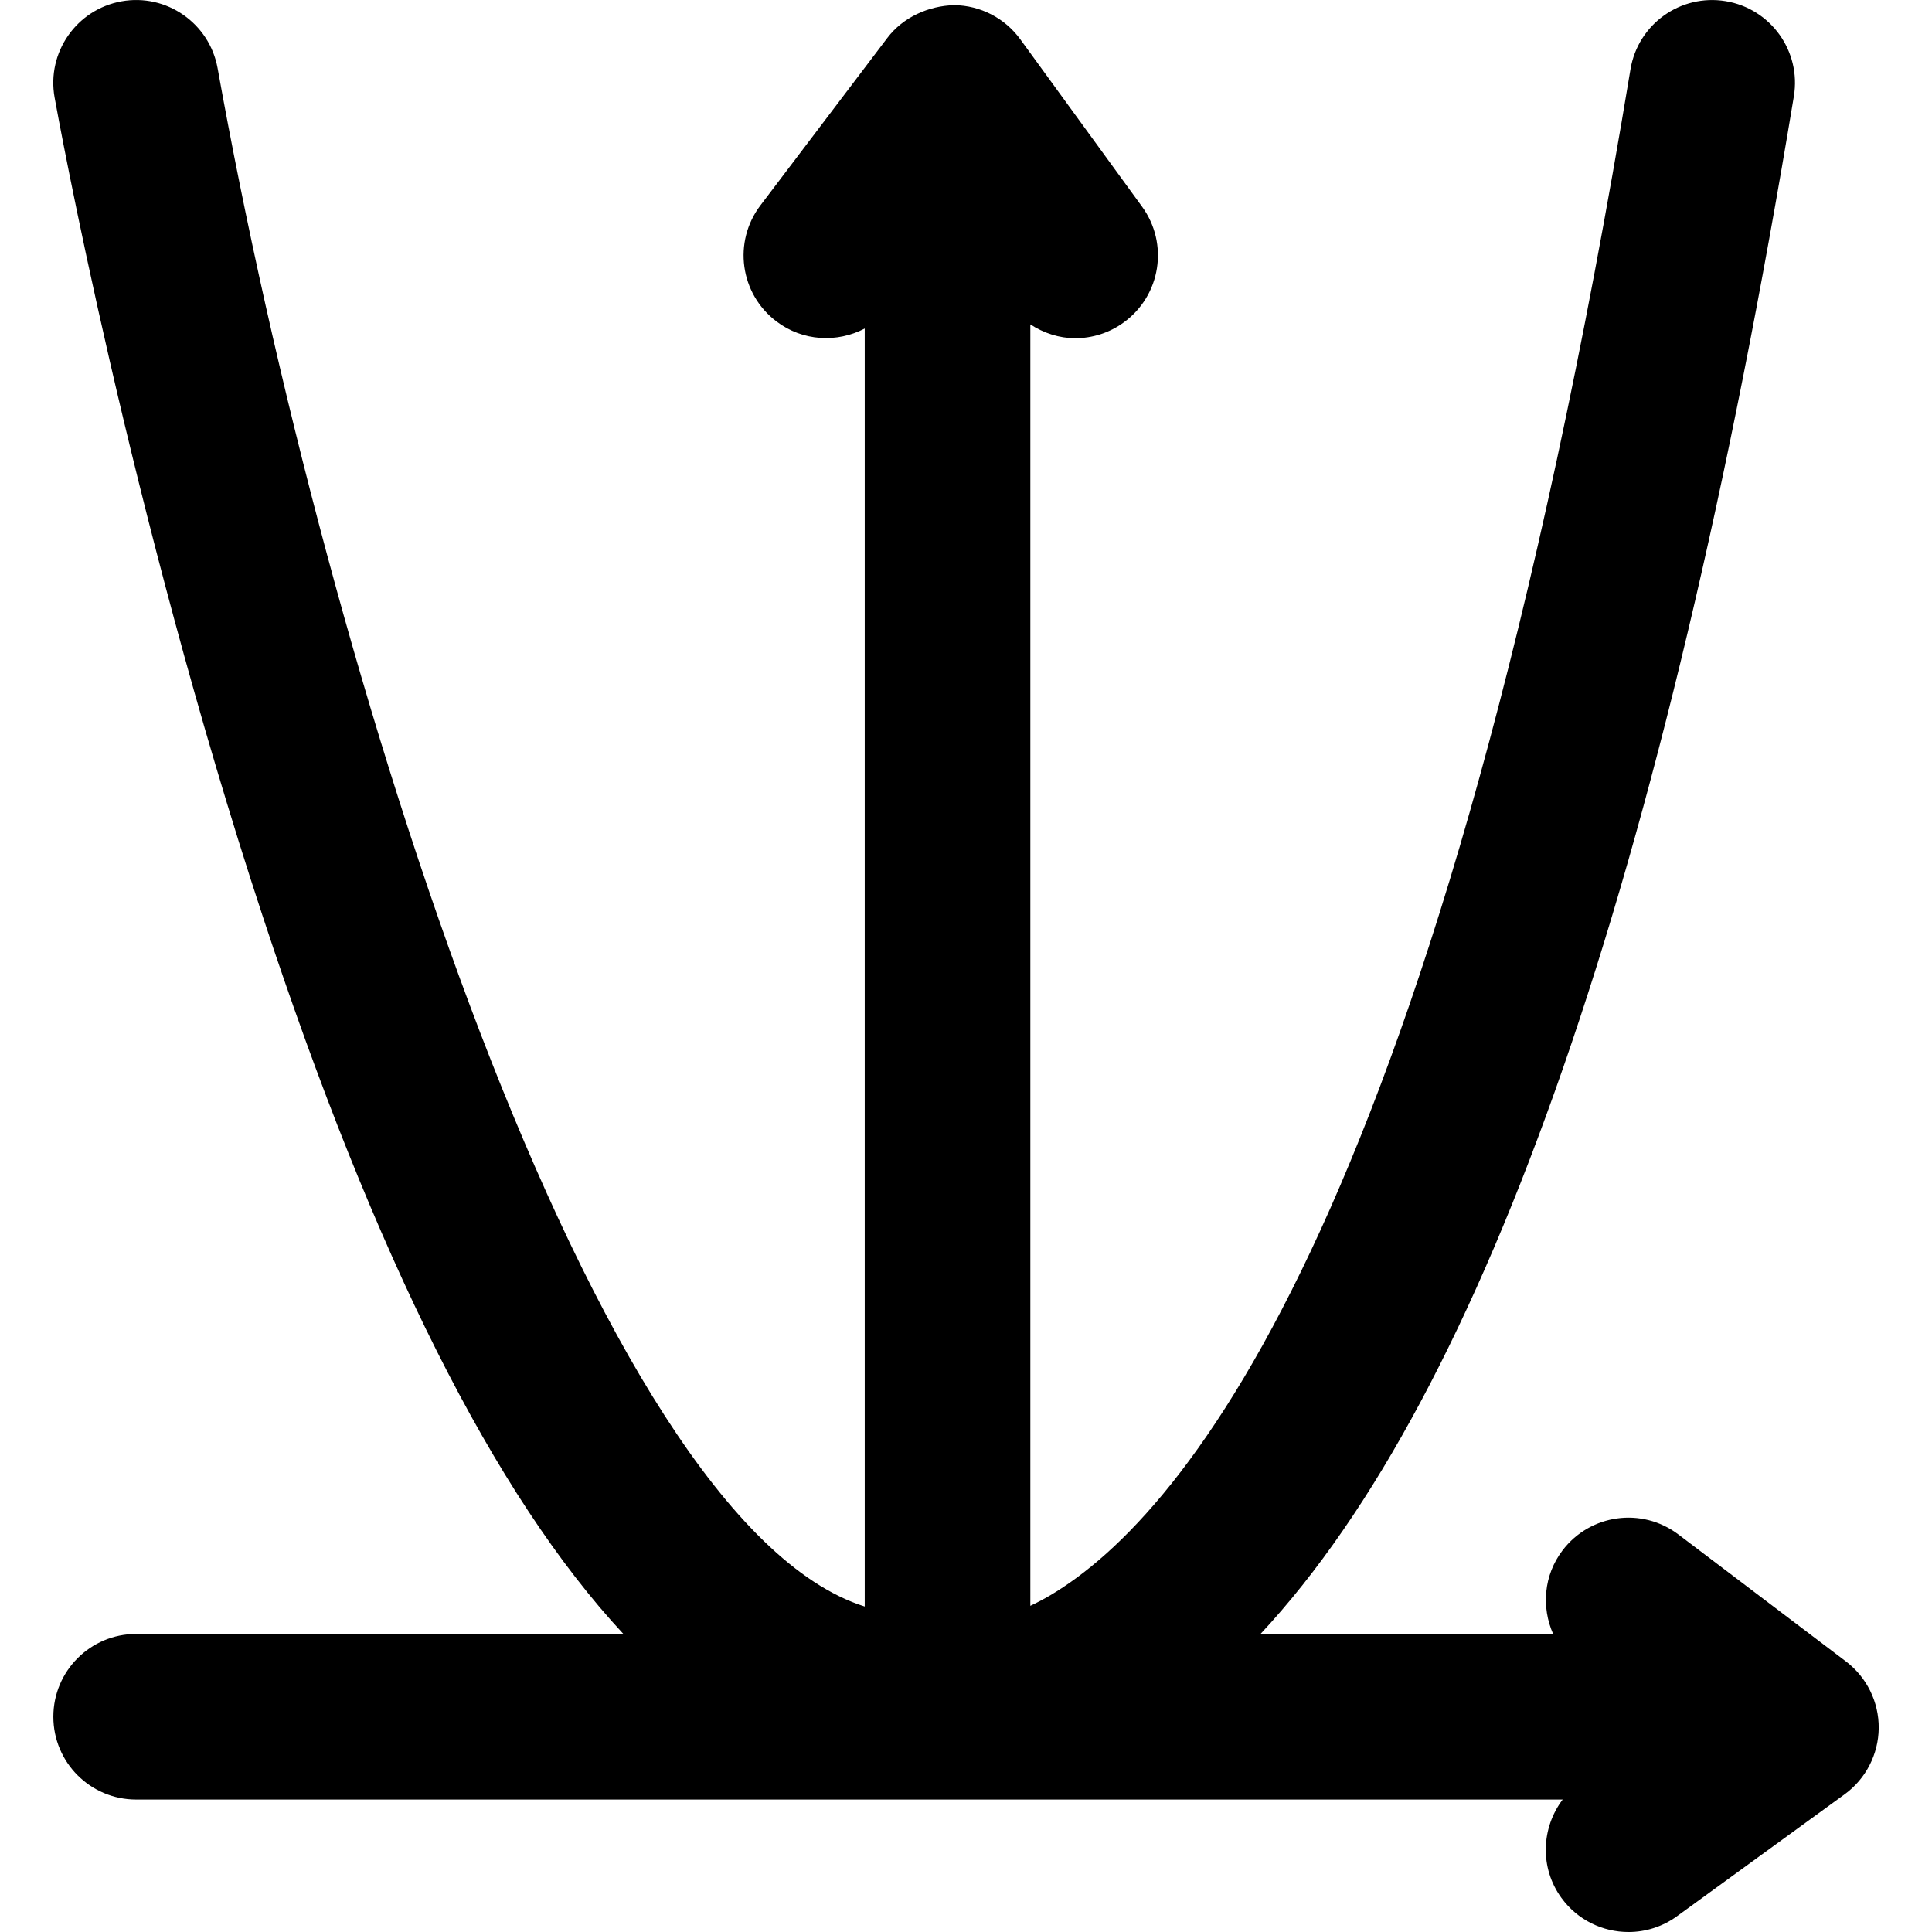 <?xml version="1.0" encoding="iso-8859-1"?>
<!-- Uploaded to: SVG Repo, www.svgrepo.com, Generator: SVG Repo Mixer Tools -->
<!DOCTYPE svg PUBLIC "-//W3C//DTD SVG 1.1//EN" "http://www.w3.org/Graphics/SVG/1.1/DTD/svg11.dtd">
<svg fill="#000000" version="1.1" id="Capa_1" xmlns="http://www.w3.org/2000/svg" xmlns:xlink="http://www.w3.org/1999/xlink" 
	 width="800px" height="800px" viewBox="0 0 142.109 142.109"
	 xml:space="preserve">
<g>
	<g>
		<path d="M135.778,122.206l-12.319-9.335c-2.683-2.036-6.5-1.508-8.531,1.175c-1.387,1.829-1.555,4.178-0.688,6.139H92.718
			c16.568-17.76,29.738-55.663,39.23-113.099c0.551-3.315-1.695-6.451-5.016-7.001c-3.328-0.548-6.453,1.698-7.002,5.016
			C106.066,88.996,87.238,111.435,77.25,117.344c-0.513,0.302-0.994,0.551-1.463,0.772V23.862c0.993,0.646,2.133,1.016,3.299,1.016
			c1.241,0,2.498-0.377,3.578-1.167c2.723-1.978,3.32-5.788,1.344-8.507L75.046,2.887c-1.136-1.559-2.938-2.49-4.866-2.509
			c-1.864,0.049-3.749,0.875-4.913,2.412l-9.336,12.319c-2.032,2.682-1.505,6.502,1.177,8.531c1.941,1.474,4.473,1.586,6.497,0.526
			v94.001c-19.92-6.285-39.564-68.366-47.599-113.149c-0.597-3.311-3.764-5.516-7.07-4.921C5.626,0.694,3.422,3.858,4.016,7.169
			C4.238,8.397,9.524,37.613,19.312,67.36c8.273,25.145,17.062,42.634,26.541,52.825H10.014c-3.364,0-6.09,2.727-6.09,6.09
			c0,3.364,2.726,6.091,6.09,6.091h104.929c-1.574,2.084-1.706,5.017-0.091,7.237c1.194,1.641,3.05,2.507,4.933,2.507
			c1.243,0,2.495-0.378,3.576-1.167l12.32-8.96c1.559-1.133,2.488-2.938,2.509-4.863
			C138.208,125.19,137.313,123.371,135.778,122.206z"/>
	</g>
</g>
</svg>